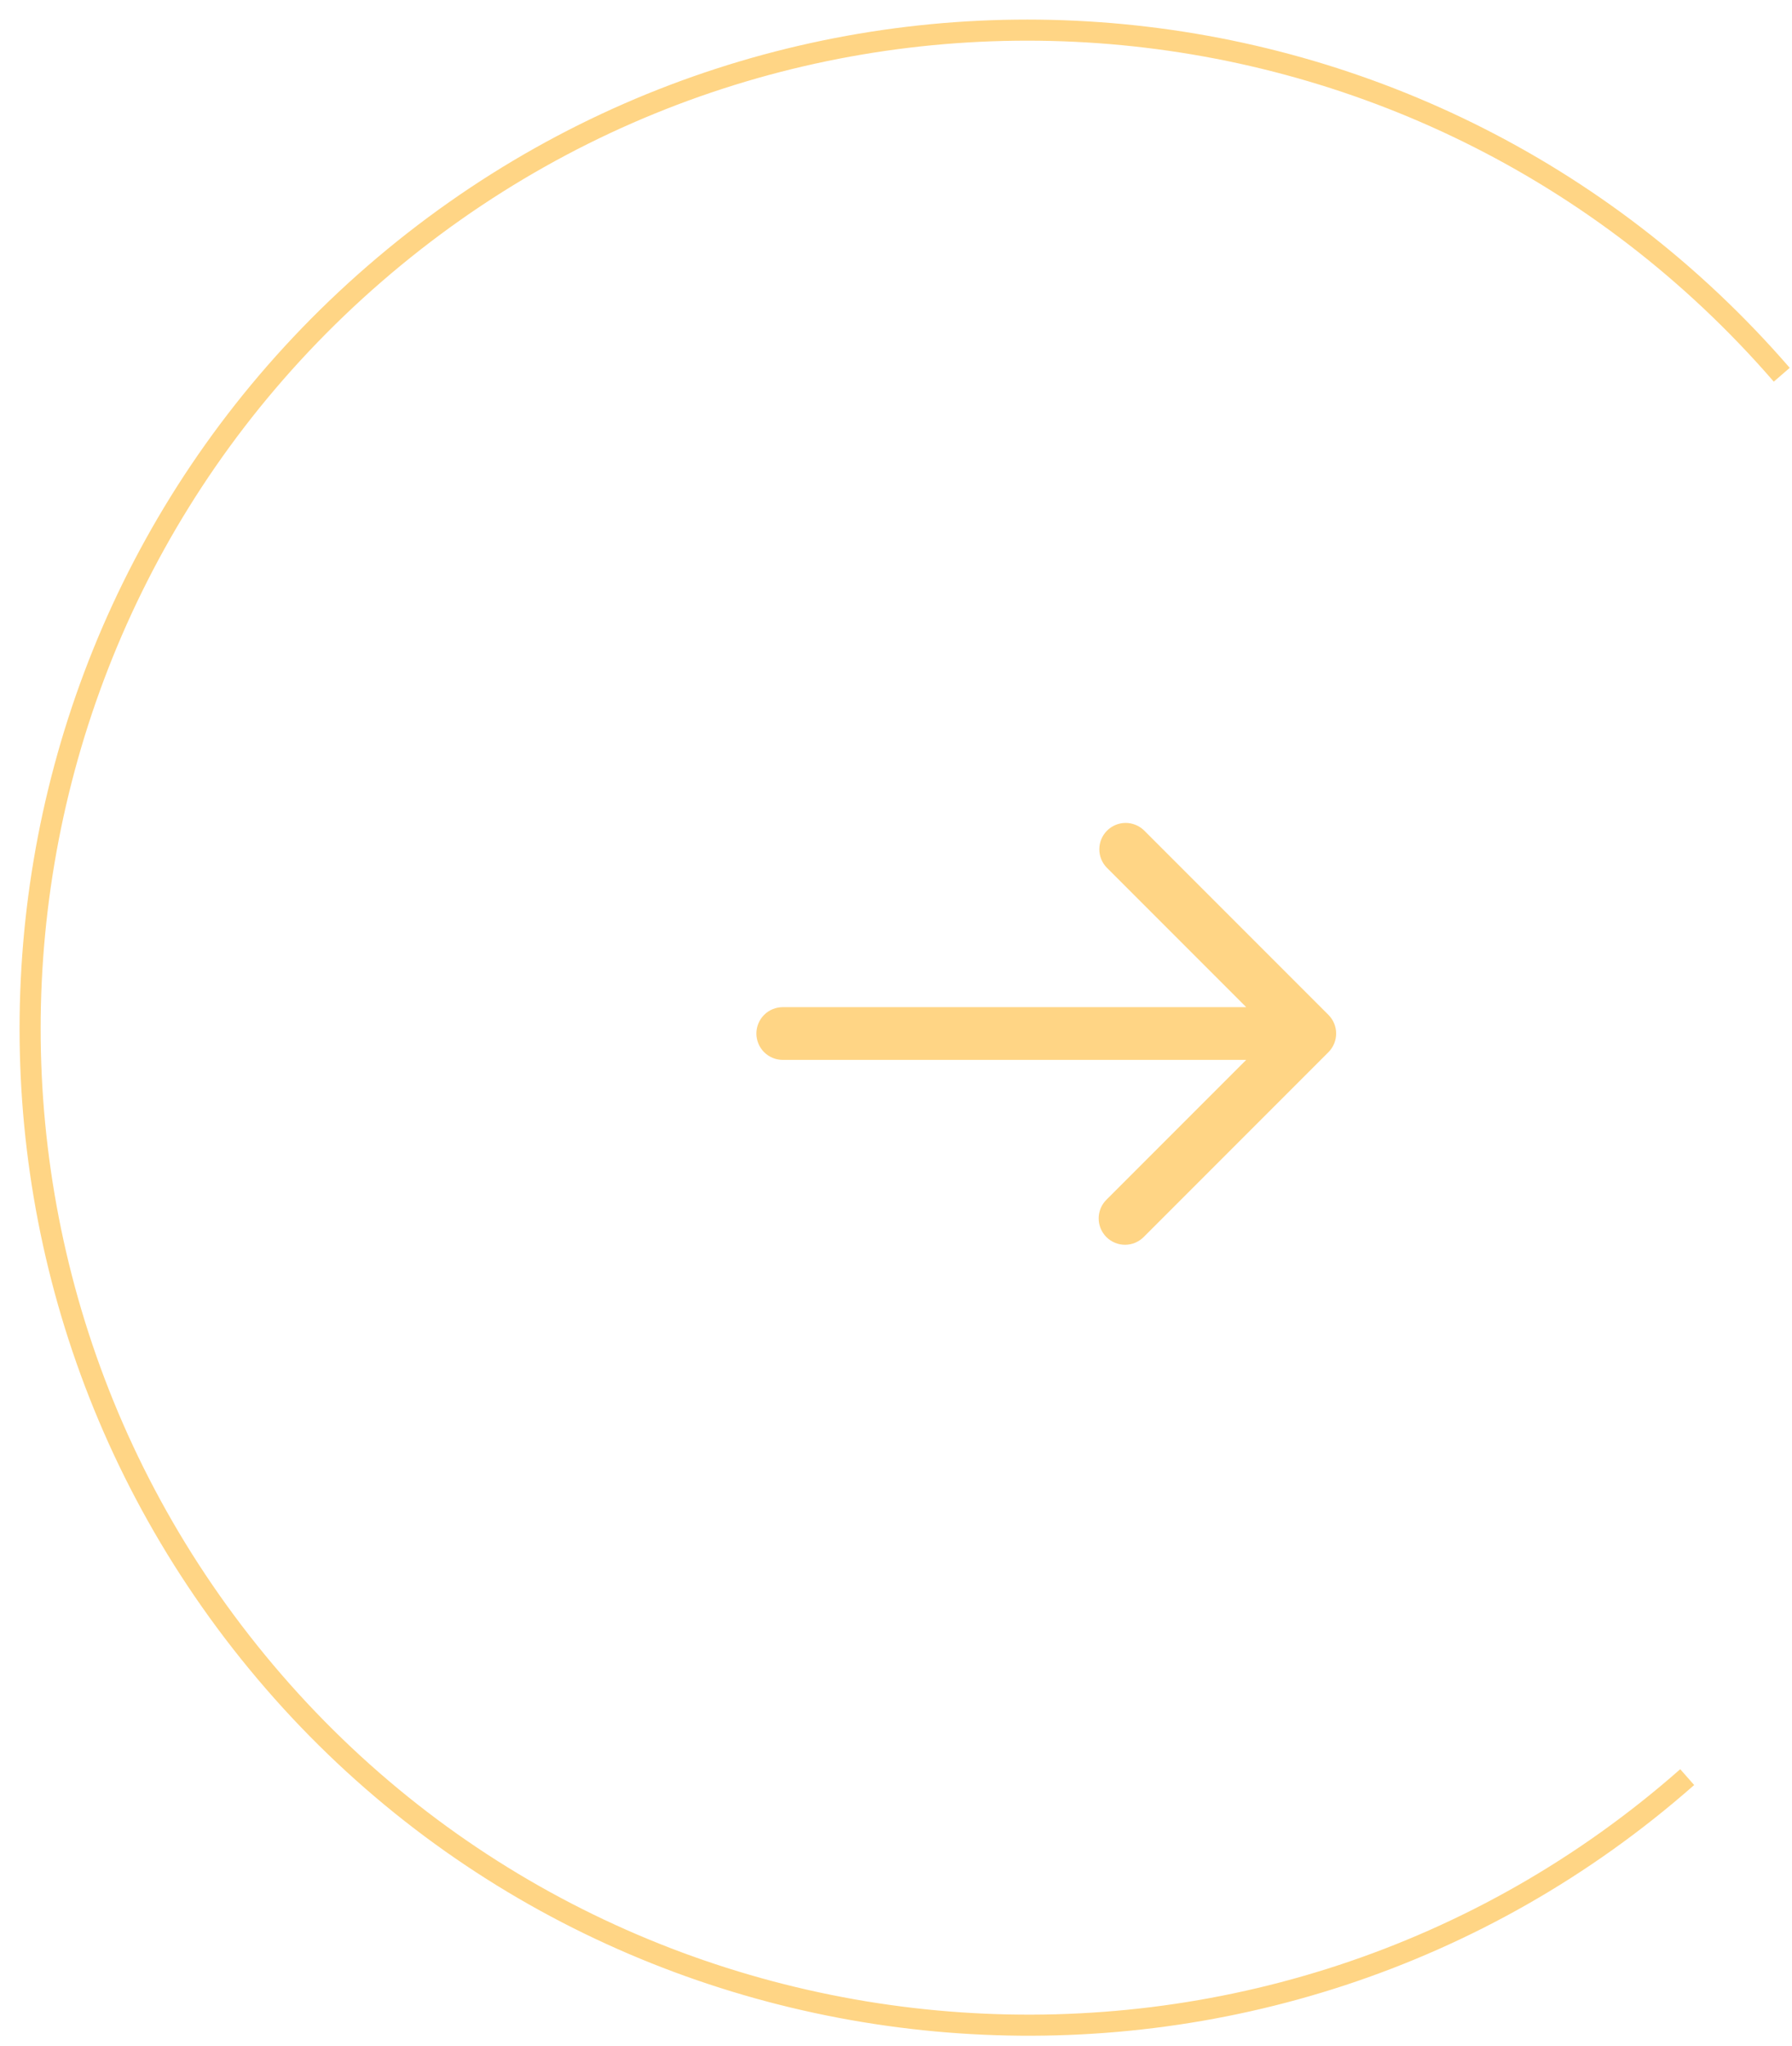 <svg width="85" height="97" viewBox="0 0 85 97" fill="none" xmlns="http://www.w3.org/2000/svg">
    <path d="M63.012 48.116L54.262 39.366C54.026 39.139 53.711 39.013 53.383 39.015C53.055 39.018 52.742 39.15 52.51 39.382C52.278 39.613 52.147 39.927 52.144 40.255C52.141 40.582 52.267 40.898 52.495 41.134L59.111 47.75H37.128C36.797 47.75 36.479 47.882 36.244 48.116C36.01 48.351 35.878 48.669 35.878 49C35.878 49.331 36.01 49.65 36.244 49.884C36.479 50.118 36.797 50.25 37.128 50.25H59.111L52.495 56.866C52.375 56.982 52.28 57.12 52.214 57.272C52.149 57.425 52.114 57.589 52.113 57.755C52.111 57.92 52.143 58.085 52.206 58.239C52.269 58.392 52.362 58.532 52.479 58.649C52.596 58.767 52.736 58.859 52.89 58.922C53.043 58.985 53.208 59.017 53.374 59.015C53.54 59.014 53.704 58.979 53.856 58.914C54.009 58.848 54.147 58.753 54.262 58.634L63.012 49.884C63.246 49.649 63.378 49.331 63.378 49C63.378 48.669 63.246 48.351 63.012 48.116Z" fill="#FFD585"/>
    <path d="M80.029 84.254C60.337 101.602 30.091 99.482 12.981 79.728C-4.129 59.975 -1.987 30.091 17.767 12.981C37.52 -4.129 67.404 -1.987 84.514 17.767" stroke="#FFD585"/>
</svg>
